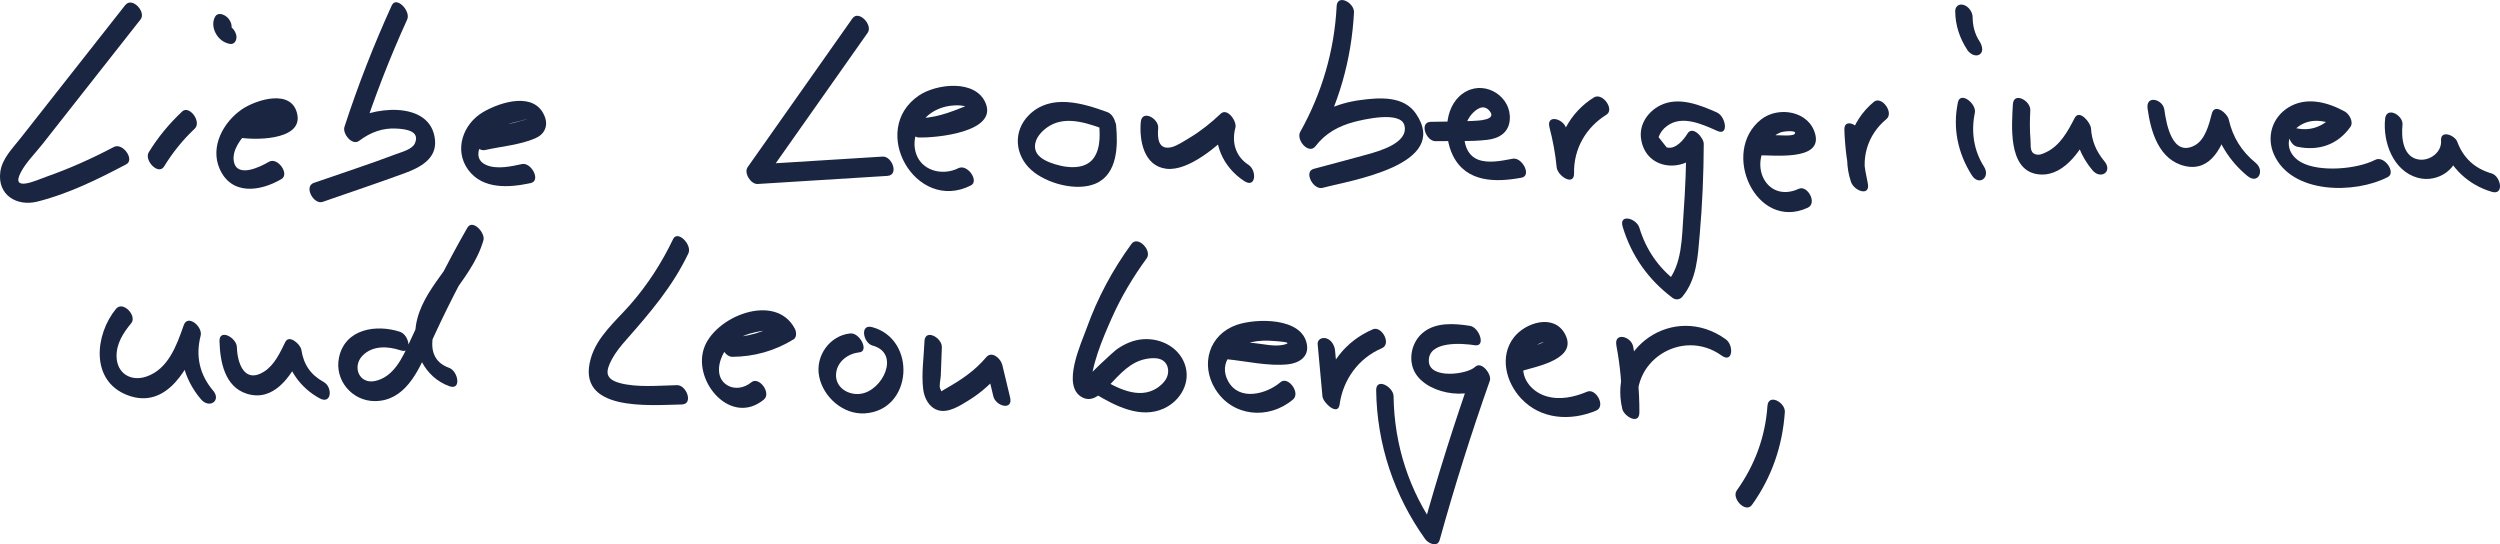 <svg xmlns="http://www.w3.org/2000/svg" id="Ebene_1" data-name="Ebene 1" viewBox="0 0 788.39 171.63"><defs><style>      .cls-1 {        fill: #1a2542;      }    </style></defs><path class="cls-1" d="M39.51,1.59c-7.35,9.34-14.69,18.68-22.04,28.01-3.67,4.67-7.34,9.34-11.02,14.01-2.47,3.15-5.8,6.43-6.35,10.58-.98,7.31,5.19,10.98,11.61,9.4,9.74-2.41,19.3-7.12,28.13-11.79,2.71-1.43-1.12-6.94-3.95-5.44-6.88,3.63-13.96,6.8-21.3,9.38-2.77.97-11.44,5.09-8.03-1.39,1.66-3.17,4.6-6.06,6.79-8.85,10.33-13.13,20.66-26.26,30.99-39.39,1.84-2.35-2.69-7.23-4.82-4.51"></path><path class="cls-1" d="M57.44,35.17c-4.07,3.81-7.6,8.08-10.52,12.83-1.57,2.56,3.05,7.4,4.82,4.51,2.69-4.4,5.89-8.38,9.64-11.91,2.33-2.18-1.7-7.55-3.95-5.44"></path><path class="cls-1" d="M67.9,5.19c-.96,1.51-.76,3.46-.02,5.02.91,1.91,2.61,3.33,4.71,3.65,1.59.23,2.25-1.62,1.9-2.87-.44-1.61-1.7-2.98-3.39-3.23.13.03.26.06.39.09-.22-.08-.2-.06.06.05.56.27-.24-.27.29.18.14.11.76.92.49.48.1.17.19.34.29.51-.1-.22-.1-.19.01.11.16.53.05.14.03.02-.07-.35.03.72.05.22,0,.09-.06.62-.01.25.06-.46-.24.43,0,.04.86-1.36,0-3.36-1.1-4.31-.98-.86-2.82-1.62-3.72-.2"></path><path class="cls-1" d="M74.86,43.27c4.67,1.01,20.37,1.21,18.93-6.99-1.51-8.59-13.13-4.83-17.61-1.73-5.76,4-9.96,11.68-6.94,18.63,3.7,8.53,12.84,7.22,19.51,3.29,2.67-1.57-1.2-7.06-3.95-5.44-2.71,1.6-9.97,5.15-11.03,0-.75-3.61,2.31-7.66,4.8-9.82,1.42-1.23,3-2.22,4.73-2.96.92-.39,1.84-.72,2.81-.95.87-.2,2.74.14,1.91-1.09-.79-1.18-1.63-.01-2.91.49-.87.34-1.77.6-2.68.79-2.57.53-5.11.53-7.67-.02-4.05-.87-2.89,5.16.1,5.8"></path><path class="cls-1" d="M123.57,1.65c-5.7,12.51-10.7,25.3-14.95,38.38-.68,2.1,2.43,6.05,4.65,4.37,3.5-2.65,7.43-4.14,11.87-3.85,2.17.14,7.58.51,5.68,4.69-.87,1.91-4.32,2.75-6.02,3.4-8.52,3.24-17.24,6.03-25.84,9.04-3.24,1.13-.03,6.97,2.8,5.98,8.61-3.01,17.28-5.89,25.84-9.04,4.73-1.73,10.13-4.46,9.59-10.4-1.17-13.01-20.74-10.64-27.87-5.25,1.55,1.46,3.1,2.92,4.64,4.37,4.12-12.66,8.92-25.06,14.44-37.17,1.24-2.72-3.46-7.5-4.82-4.51"></path><path class="cls-1" d="M152.94,47.32c5.09-1.14,11.1-1.63,15.88-3.71,2.89-1.25,4.14-3.9,2.95-6.89-3.14-7.96-13.86-4.59-19.36-1.41-6.36,3.68-9.37,11.99-4.74,18.27,4.6,6.24,13,5.62,19.72,4.14,3.28-.72.15-6.63-2.8-5.98-3.42.75-7.84,1.73-11.22.31-5.21-2.2-1.21-8.5,1.96-10.65,1.87-1.26,4-2.03,6.16-2.64.79-.22,1.6-.39,2.4-.59.06-.02,3.65-1.03,1.8-.46-5.05,1.56-10.38,2.47-15.55,3.63-3.28.73-.14,6.64,2.8,5.98"></path><path class="cls-1" d="M268.81,5.82c-11.02,15.63-22.03,31.26-33.04,46.9-1.27,1.81,1.01,5.44,3.16,5.3,13.63-.85,27.27-1.7,40.9-2.55,3.78-.23,1.46-6.28-1.49-6.09-13.63.85-27.27,1.7-40.91,2.55,1.06,1.77,2.11,3.53,3.16,5.3,11.02-15.63,22.03-31.27,33.04-46.9,1.73-2.45-2.85-7.31-4.82-4.51"></path><path class="cls-1" d="M289.79,43.35c5.29.17,24.74-1.64,21.07-10.74-3.13-7.76-15.67-6.19-21.11-2.47-15.93,10.88-.95,37.15,16.42,28.34,2.72-1.38-1.1-6.89-3.95-5.44-4.44,2.25-10.52,1.19-12.86-3.47-2.43-4.88.02-11.07,4.34-13.98,1.89-1.27,4.01-2.01,6.26-2.26,1.3-.15,2.57-.17,3.87.06.68.18,1.35.36,2.03.53-.34-.18-.68-.37-1.03-.56-5.67,2.23-10.25,4.11-16.54,3.91-3.75-.12-1.47,6,1.49,6.1"></path><path class="cls-1" d="M349.27,35.38c-7.89-2.89-17.92-5.91-24.76.87-5.1,5.06-4.54,12.64.72,17.36,4.75,4.26,14.36,6.89,20.36,4.25,6.92-3.05,6.97-12.03,6.38-18.4-.27-2.95-5.86-5.96-5.49-1.9.36,3.92.84,8.8-1.52,12.21-2.96,4.27-9.71,3.1-13.91,1.45-2.72-1.07-5.27-2.83-4.53-6.19.49-2.22,2.56-4.19,4.42-5.32,5.64-3.42,12.82-.58,18.42,1.47,3.86,1.42,2.72-4.77-.1-5.8"></path><path class="cls-1" d="M359.75,38.5c-.5,5.77.94,13.88,8.09,14.72,7.12.83,16.36-7.45,21.07-11.92-1.55-1.46-3.1-2.91-4.65-4.37-2.13,7.93,1.35,15.77,8.14,20.18,3.69,2.4,4.03-3.36,1.3-5.14-4.11-2.67-5.34-7.14-4.1-11.74.52-1.92-2.53-6.38-4.65-4.37-3.01,2.86-6.22,5.44-9.78,7.58-1.57.94-4.01,2.57-5.72,2.97-4.18,1-4.49-2.79-4.21-6.01.26-3.03-5.14-6.02-5.49-1.89"></path><path class="cls-1" d="M421.52,2.03c-.73,13.98-4.64,27.33-11.48,39.55-1.42,2.54,2.69,7.31,4.82,4.51,3.1-4.07,7.31-6.37,12.22-7.65,2.79-.73,14.62-3.56,15.81,1.09,1.43,5.61-8.18,8.18-11.71,9.17-5.61,1.57-11.26,3.03-16.89,4.55-3.28.88-.11,6.77,2.8,5.99,8.5-2.3,40.51-7.12,29.44-23.39-3.85-5.66-11.41-5.11-17.38-4.32-7.51.99-14.45,3.9-19.12,10.05,1.61,1.51,3.21,3.01,4.82,4.51,7.3-13.04,11.36-27.25,12.14-42.17.16-3.03-5.27-6.02-5.49-1.89"></path><path class="cls-1" d="M452.7,44.52c5.39-.12,11.03.21,16.39-.43,3.75-.45,6.74-2.33,7.03-6.36.53-7.14-7.31-12.23-13.58-8.99-7.08,3.65-7.52,14.01-4.31,20.41,4.24,8.44,13.52,8.4,21.61,6.88,3.28-.62.17-6.54-2.8-5.98-3.38.64-7.6,1.57-10.96.28-5.32-2.04-5.36-10.39-2.1-14.17,1.58-1.83,3.8-3.37,5.65-1.31,2.74,3.04-3.45,3.21-5.3,3.29-4.37.19-8.75.19-13.12.28-3.77.08-1.47,6.16,1.49,6.1"></path><path class="cls-1" d="M488.64,40.18c1.08,4.14,1.85,8.29,2.26,12.55.27,2.82,5.58,6.14,5.49,1.89-.17-7.66,3.73-14.43,10.21-18.45,2.65-1.64-1.24-7.12-3.96-5.44-7.64,4.74-11.94,13.06-11.74,22,1.83.63,3.66,1.26,5.49,1.89-.46-4.77-1.25-9.45-2.46-14.08-.82-3.16-6.4-4.62-5.29-.36"></path><path class="cls-1" d="M541.51,35.49c-5.45-2.4-12.15-5.15-17.96-2.25-3.89,1.95-6.68,6.02-6.04,10.48,1.48,10.46,14.58,11.03,19.46,2.96-1.72-1.07-3.43-2.13-5.16-3.2-.03,8.09-.31,16.18-.92,24.25-.53,7.18-.34,15.58-5.21,21.38,1.02-.1,2.04-.21,3.06-.31-5.71-4.3-9.67-10.1-11.74-16.93-.93-3.09-6.55-4.56-5.28-.36,2.78,9.2,8.06,16.65,15.72,22.42.99.74,2.3.6,3.06-.31,4.61-5.49,4.91-12.76,5.51-19.6.84-9.53,1.24-19.09,1.28-28.65,0-1.93-3.51-5.94-5.16-3.2-1.17,1.93-3.8,5.13-6.55,4.3-.84-1.07-1.69-2.15-2.54-3.22.52-1.43,1.4-2.6,2.62-3.49,4.77-3.61,11.17-.56,15.92,1.54,3.73,1.65,2.61-4.61-.1-5.8"></path><path class="cls-1" d="M554.34,48.98c4.45-.16,20.34,1.96,18.11-6.64-1.92-7.41-11.65-8.93-17.05-4.69-13.01,10.23-1.6,35.36,14.68,27.86,3.13-1.45-.12-7.21-2.8-5.98-9.53,4.39-15.52-6.24-10.11-14.06,1.07-1.55,2.56-3.03,4.36-3.72,1.04-.4,5.62-.79,4.37.53-.71.76-5.05.31-6.17.36-2.3.08-4.6.17-6.89.25-3.77.14-1.47,6.21,1.49,6.1"></path><path class="cls-1" d="M581.63,40.9c.19,5.55.89,11,2.07,16.43,1.76.12,3.52.24,5.29.36-2.45-7.39-.11-15.2,5.91-20.14,2.46-2.01-1.52-7.43-3.95-5.44-7.45,6.11-10.27,16.09-7.24,25.22.97,2.93,6.26,4.82,5.29.36-1.08-4.92-1.7-9.85-1.87-14.9-.1-3-5.63-6-5.49-1.89"></path><path class="cls-1" d="M617.44,32.28c-1.7,8.13-.04,16,4.38,22.98,2.24,3.53,6.02.71,3.81-2.77-3.23-5.1-4.08-11.04-2.85-16.91.6-2.86-4.57-6.94-5.34-3.3"></path><path class="cls-1" d="M616.59,3.53c.03,4.45,1.42,8.58,3.86,12.28.75,1.14,2.58,2.25,3.88,1.33,1.37-.96.64-3.02-.07-4.1-1.51-2.3-2.16-4.9-2.18-7.63,0-1.6-1.26-3.36-2.79-3.85-1.47-.47-2.71.41-2.7,1.96"></path><path class="cls-1" d="M634.77,32.9c-.34,6.54-1.57,20.31,7.39,21.97,8.11,1.5,13.79-7.01,16.9-13.12-1.72-1.07-3.43-2.13-5.16-3.2.37,5.68,2.28,10.71,5.94,15.1,2.63,3.15,6.5.46,3.81-2.77-2.58-3.1-3.99-6.39-4.25-10.44-.11-1.71-3.65-6.17-5.16-3.2-2.11,4.15-4.64,8.76-9.05,10.8-1.06.49-2.1.99-3.28.62-1.9-.62-1.43-2.72-1.58-4.56-.26-3.1-.23-6.2-.06-9.3.16-3.03-5.27-6.02-5.49-1.89"></path><path class="cls-1" d="M677.25,34.22c.99,7.3,3.6,16.34,11.91,18.17,8.29,1.83,12-6.74,13.7-13.29-1.77-.61-3.54-1.22-5.31-1.83,1.65,7.28,5.41,13.47,11.19,18.22,3.4,2.8,5.52-1.73,2.62-4.11-4.49-3.68-7.24-8.08-8.53-13.75-.43-1.92-4.45-5.17-5.31-1.83-.88,3.38-2.07,8.36-5.54,10.13-6.98,3.55-8.82-6.83-9.44-11.36-.45-3.3-5.88-4.7-5.29-.36"></path><path class="cls-1" d="M724.5,46.28c6.67,1.41,12.73-.62,16.72-6.28,1.08-1.53-.38-4.06-1.76-4.82-5.44-3-12.23-4.81-17.89-1.24-5.1,3.22-6.88,9.32-4.46,14.77,5.56,12.53,25.44,12.53,35.9,7.13,2.71-1.4-1.11-6.91-3.95-5.44-5.74,2.97-17.62,4-23.42.75-4.72-2.65-5.28-8.04-.77-11.29,4.09-2.94,9.22-1.78,13.3.46-.59-1.61-1.18-3.21-1.77-4.82-2.75,3.9-7.2,6-11.99,4.99-4.05-.86-2.89,5.17.1,5.8"></path><path class="cls-1" d="M752.16,37.49c-.76,7.27,2.5,16.4,10.27,18.57,6.41,1.79,13.38-3,12.86-9.8-1.7-.11-3.4-.22-5.1-.34,2.67,7.15,8.33,12.45,15.65,14.58,3.97,1.15,2.82-4.96-.1-5.81-5.31-1.54-8.89-4.81-10.83-9.99-.78-2.09-5.37-3.86-5.11-.34.27,3.56-3.42,6.41-6.92,5.96-5.12-.67-5.66-6.95-5.24-10.94.32-3.03-5.06-6.01-5.49-1.89"></path><path class="cls-1" d="M36.58,97.4c-6.61,8.03-8.23,22.65,3.57,27.2,12.64,4.87,19.79-9.18,23.13-18.74-1.78-1.1-3.56-2.2-5.34-3.3-2.17,8.32-.14,16.82,5.43,23.35,2.66,3.12,6.54.43,3.81-2.76-4.26-5-5.55-10.96-3.9-17.29.72-2.78-4.07-6.93-5.34-3.3-2.18,6.25-4.85,13.83-11.76,16.19-4.91,1.67-9.29-.97-9.42-6.28-.09-4.12,2.11-7.5,4.64-10.56,1.89-2.3-2.63-7.18-4.82-4.51"></path><path class="cls-1" d="M69.22,107.61c.17,6.35,1.6,14.39,8.66,16.57,8.4,2.6,13.78-5.4,16.92-11.81-1.69-.81-3.37-1.62-5.06-2.43,1.04,6.79,5.02,12.36,11.03,15.66,3.86,2.12,4.2-3.54,1.3-5.14-4.12-2.27-6.33-5.51-7.04-10.17-.25-1.63-3.82-4.95-5.06-2.43-1.67,3.4-3.43,7.3-6.76,9.38-6.14,3.84-8.37-2.74-8.5-7.75-.08-3.01-5.59-6.01-5.49-1.89"></path><path class="cls-1" d="M126.22,104.66c-7.56-2.5-17.45-.98-19.32,8.13-1.46,7.09,4.11,13.69,11.27,13.7,9.43,0,13.63-9.18,16.9-16.52,5.13-11.51,10.86-22.71,17.14-33.63-1.7-1.31-3.39-2.61-5.08-3.91-3.17,11.09-13.97,18.37-15.93,29.97-1.36,8.06,2.64,16.59,10.54,19.4,3.87,1.38,2.73-4.79-.11-5.8-10.08-3.59-3.43-16.63.51-22.3,4.01-5.78,8.35-11.08,10.32-17.96.64-2.27-3.42-6.8-5.08-3.91-6.74,11.72-12.65,23.77-18.22,36.07-2.23,4.94-5.05,11.04-10.93,12.26-5.06,1.04-7.2-4.63-3.9-8.01,3.19-3.26,7.98-3,11.98-1.67,3.92,1.3,2.77-4.85-.1-5.8"></path><path class="cls-1" d="M212.27,75.4c-3.6,7.51-8.08,14.47-13.58,20.73-4.59,5.21-10.44,10.04-12.4,16.97-4.75,16.83,18.56,14.66,28.72,14.45,3.77-.08,1.47-6.15-1.49-6.09-5.56.12-12.78.83-18.19-.7-4.42-1.26-4.52-3.47-2.35-7.5,1.21-2.25,2.86-4.24,4.54-6.14,7.59-8.63,14.55-16.72,19.56-27.2,1.3-2.7-3.4-7.49-4.82-4.51"></path><path class="cls-1" d="M230.95,112.53c6.99-.07,13.37-1.87,19.33-5.53,1.05-.64.86-2.42.38-3.33-6.07-11.68-25.62-3.82-28.77,6.5-3.21,10.53,8.78,24.27,19,15.83,2.45-2.03-1.53-7.44-3.95-5.44-2.17,1.79-5.27,2.45-7.8.79-3.53-2.31-2.62-7.21-.77-10.32,1.75-2.92,4.68-4.77,7.88-5.77,1.36-.43,8.75-2.2,9.7-.37.13-1.11.26-2.22.38-3.33-5.19,3.17-10.78,4.81-16.87,4.87-3.77.04-1.47,6.12,1.49,6.1"></path><path class="cls-1" d="M268.16,105.14c-6.54.67-11.13,7.16-9.83,13.6,1.31,6.52,7.58,12.03,14.36,11.62,15.19-.93,16.49-23.38,2.36-27.2-4-1.08-2.84,5.01.1,5.81,8.92,2.41,3.25,14.2-3.69,15.21-3.85.57-8.05-1.91-7.81-6.16.22-3.9,3.67-6.51,7.31-6.89,3.23-.33.18-6.29-2.8-5.98"></path><path class="cls-1" d="M291.54,107.63c-.19,4.9-1.01,10.22-.41,15.09.33,2.7,1.73,5.59,4.45,6.57,3.34,1.21,7.28-1.43,10.03-3.12,3.93-2.42,7.27-5.52,10.24-9.03-1.68-.81-3.37-1.62-5.05-2.43.82,3.42,1.63,6.84,2.45,10.25.76,3.19,6.31,4.64,5.29.36-.82-3.42-1.64-6.83-2.46-10.25-.48-2-3.28-4.53-5.05-2.43-3.72,4.39-7.99,7.21-12.93,10.01-1.82,1.03-.98.96-1.58-.04-.46-.78.13-3.22.16-4.09.12-3,.23-5.99.34-8.99.12-3.03-5.32-6.02-5.49-1.89"></path><path class="cls-1" d="M356.81,76.93c-5.94,8.14-10.7,17-14.1,26.5-1.73,4.83-8.1,18.31-1.44,21.87,2.82,1.51,5.31-.49,7.23-2.42,3.37-3.38,6.69-7.82,11.46-9.32,1.77-.56,4.9-1.04,6.61.02,2.23,1.39,2.23,4.36.99,6.21-.67,1-1.63,1.88-2.63,2.55-5.85,3.85-12.93-.08-18.14-3.2-3.77-2.26-4.11,3.45-1.29,5.14,6.23,3.74,14.18,7.87,21.47,4.57,5.37-2.43,8.76-8.4,6.6-14.16-2-5.32-7.62-8.1-13.09-7.71-3.04.22-5.71,1.4-8.2,3.11-1,.69-10.4,9.23-9.78,9.85.48,1,.96,2,1.43,3.01-.02-7.33,3.76-16.1,6.68-22.67,2.96-6.68,6.71-12.93,11.01-18.83,1.76-2.42-2.8-7.29-4.82-4.51"></path><path class="cls-1" d="M386.86,113.28c6.16.61,13.14,2.27,19.31,1.61,3.45-.37,6.62-2.32,5.98-6.2-1.43-8.69-16.04-8.35-22.14-6.24-8.72,3.02-11.54,12.43-6.8,20.19,5.4,8.84,16.91,9.83,24.57,3.32,2.42-2.06-1.57-7.46-3.95-5.44-4.46,3.79-13.01,6.09-16.52-.29-3.26-5.92,1.81-11.04,7.33-12.32,2.37-.55,4.82-.58,7.24-.37,1.29.12,6.41.36,2.97,1.17-2.89.68-6.37-.22-9.27-.51-3.41-.33-6.81-.67-10.21-1.01-3.7-.36-1.44,5.81,1.49,6.1"></path><path class="cls-1" d="M415.54,108.64c.5,5.44,1,10.88,1.5,16.33.18,2.06,4.89,6.37,5.41,2.6,1.07-7.84,5.96-14.62,13.31-17.75,3.18-1.35-.07-7.15-2.8-5.98-8.53,3.63-14.58,11.18-15.85,20.43,1.81.86,3.61,1.73,5.41,2.6-.5-5.44-1-10.89-1.5-16.33-.14-1.58-1.16-3.39-2.79-3.85-1.36-.38-2.85.34-2.7,1.96"></path><path class="cls-1" d="M463.62,102.77c-4.95-.79-10.96-1.26-15.06,2.28-3.12,2.7-4.33,7.34-2.91,11.2,2.9,7.88,17.7,10.53,23.5,4.87-1.55-1.46-3.1-2.91-4.65-4.37-5.85,16.55-11.13,33.29-15.82,50.21,1.52.09,3.05.18,4.57.27-8.9-12.46-13.58-26.97-13.78-42.26-.04-3.01-5.54-6.01-5.49-1.89.23,16.96,5.6,33.12,15.46,46.92,1.01,1.42,3.89,2.72,4.57.27,4.69-16.92,9.97-33.65,15.82-50.21.69-1.95-2.63-6.33-4.64-4.37-2.47,2.41-14.33,3.97-14.6-1.72-.31-6.62,10.72-5.71,14.5-5.1,3.61.58,1.39-5.64-1.49-6.1"></path><path class="cls-1" d="M480.33,116.86c4.71-1.42,17.42-3.79,13.17-11.58-3.53-6.47-12.52-3.55-16.14,1.18-4.56,5.99-2.44,14.11,2.36,19.23,6.2,6.62,15.6,7.16,23.62,3.8,3.18-1.33-.06-7.13-2.8-5.98-4.12,1.73-8.65,2.75-13.04,1.4-4.76-1.47-8.43-6.15-6.75-11.23.62-1.88,1.81-3.47,3.45-4.61.93-.68,1.96-1.12,3.08-1.34,2.15.31,2.63.17,1.43-.41-.57-.59-1.12-.46-1.63.41-1.05.57-2.16.99-3.32,1.27-2.05.69-4.15,1.25-6.23,1.88-3.27.98-.08,6.85,2.8,5.98"></path><path class="cls-1" d="M509.73,108.95c1.22,6.38,1.78,12.76,1.76,19.25,1.8.38,3.59.75,5.39,1.12-3.6-15.18,13.53-26.18,26.05-17.19,3.56,2.56,3.91-3.25,1.3-5.14-16.32-11.72-37.21,2.63-32.63,21.97.57,2.4,5.37,5.14,5.39,1.12.03-7-.64-13.9-1.96-20.78-.62-3.25-6.11-4.68-5.29-.36"></path><path class="cls-1" d="M557.37,128.06c-.67,9.77-4.01,18.68-9.68,26.63-1.74,2.44,2.83,7.31,4.82,4.51,6.23-8.72,9.62-18.58,10.35-29.25.21-3.03-5.21-6.02-5.49-1.89"></path></svg>